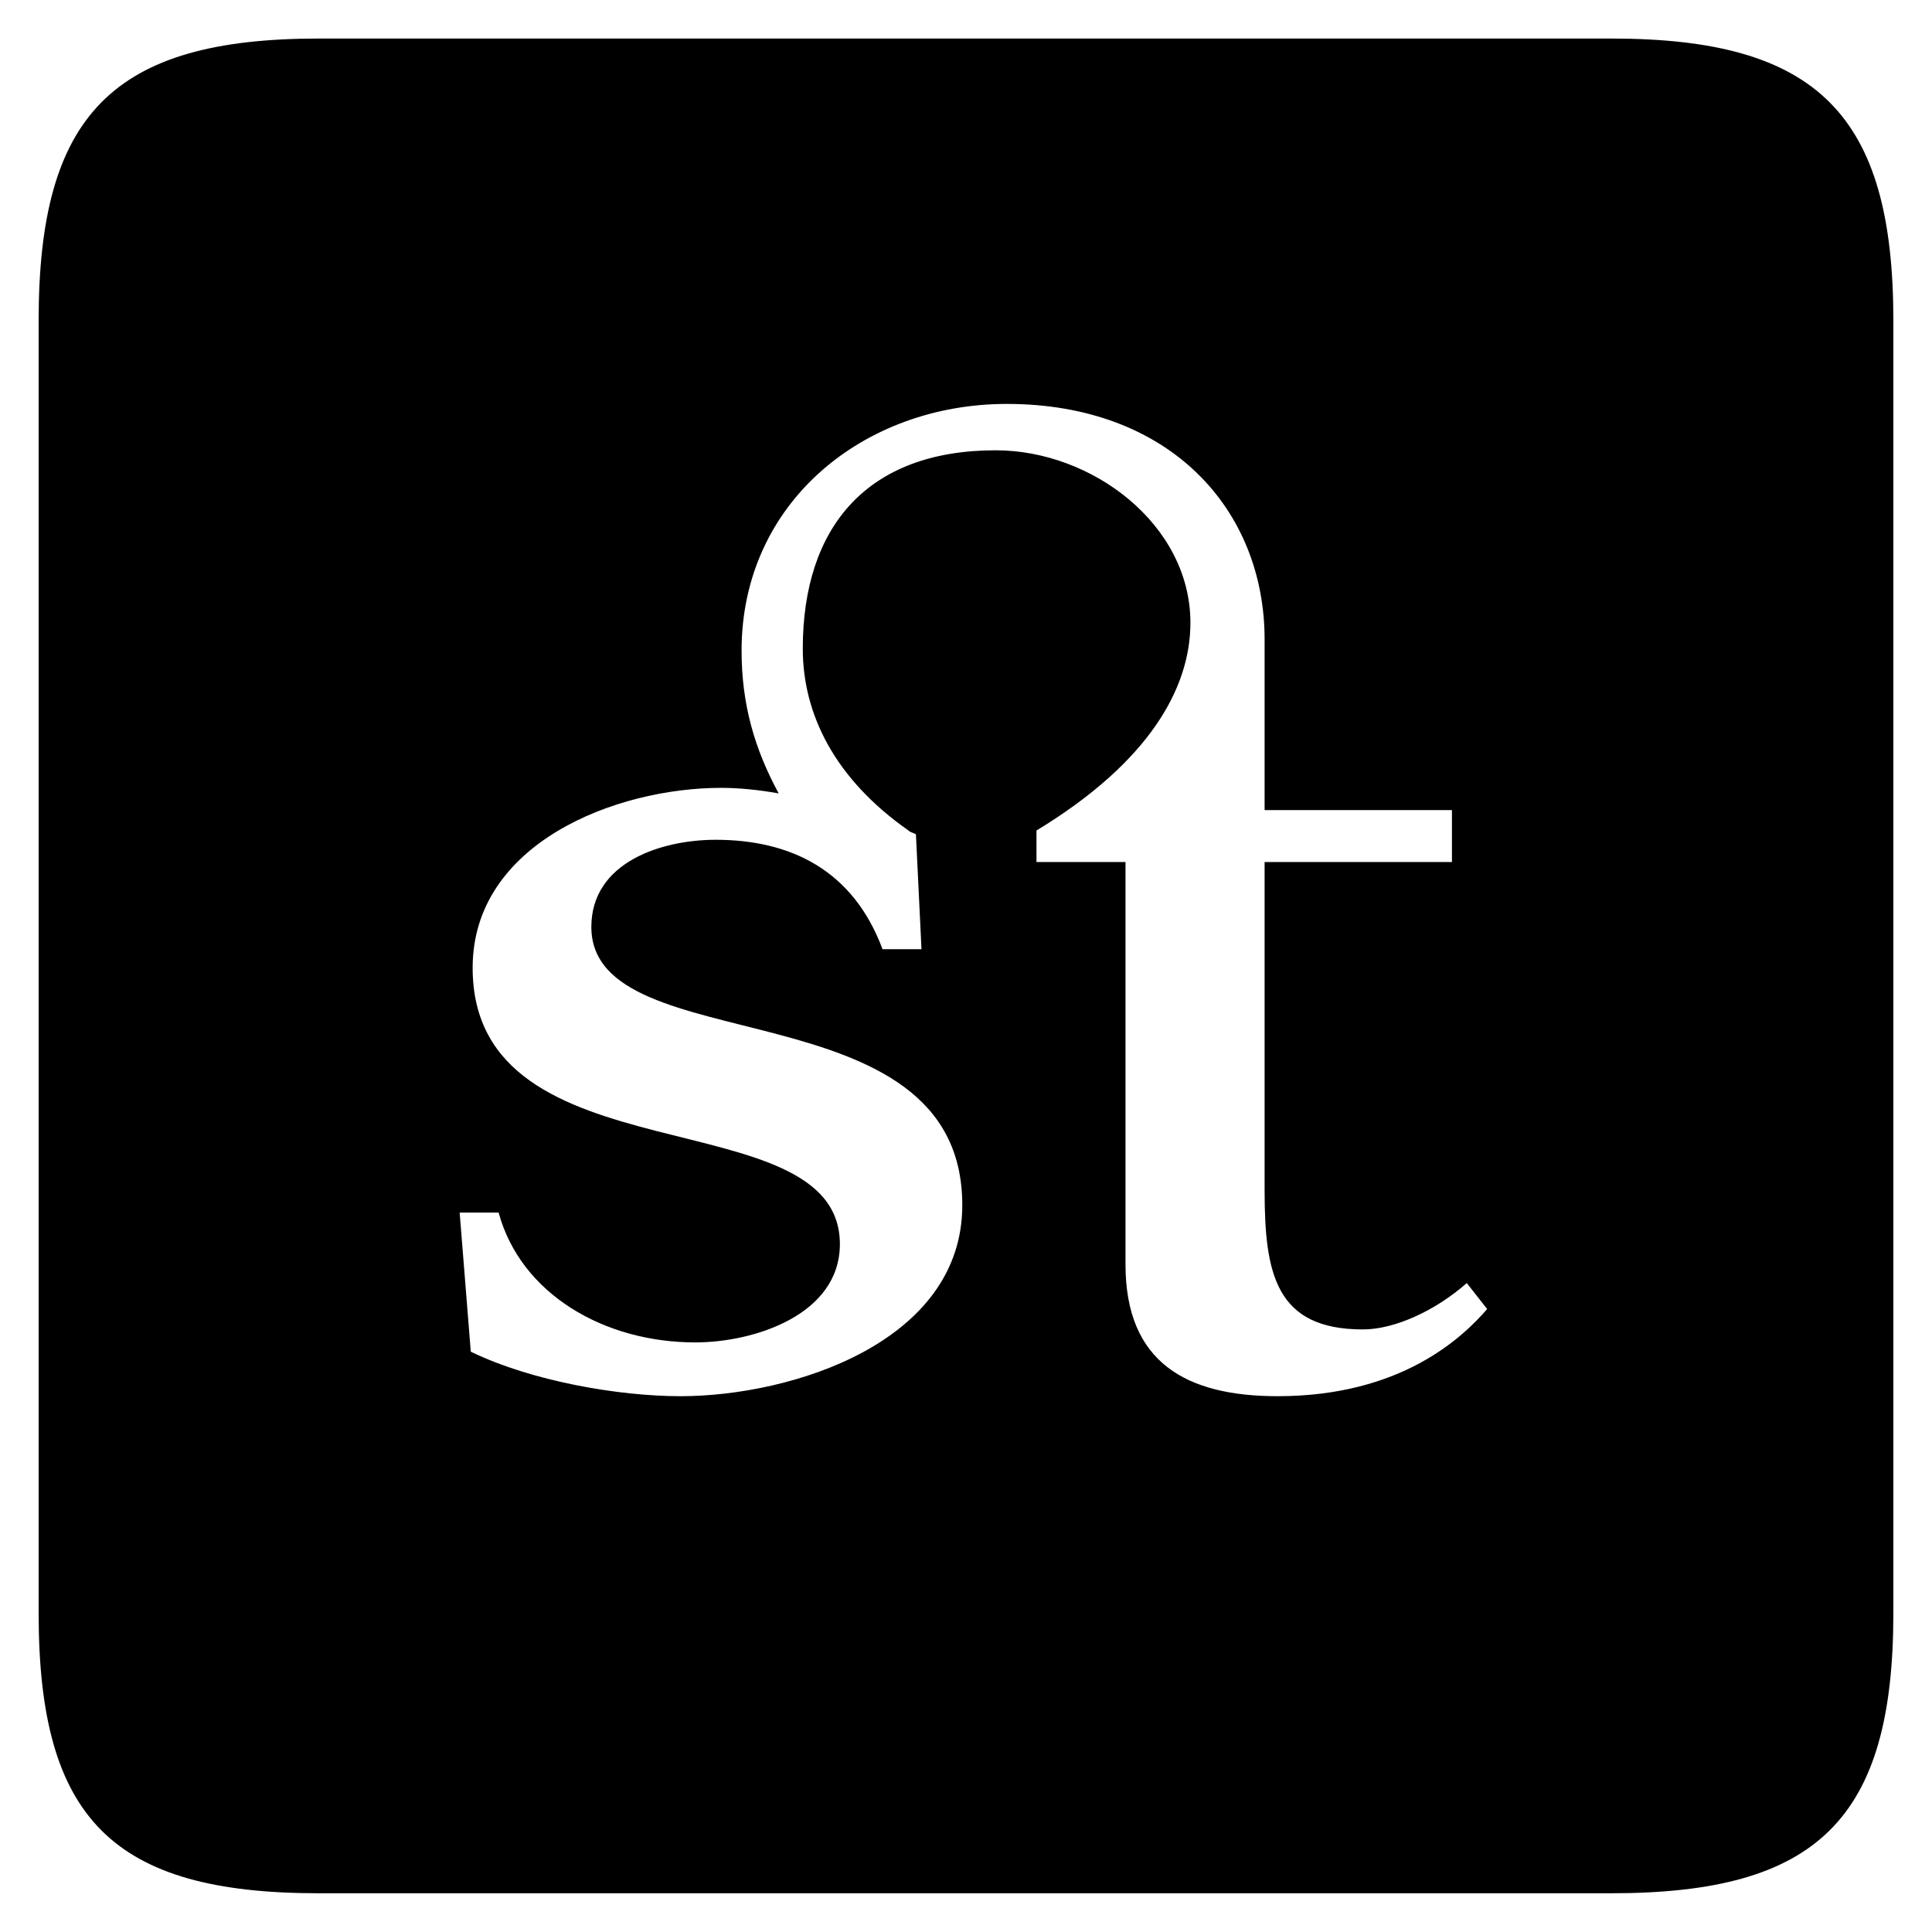 <?xml version="1.0" standalone="no"?>
<!DOCTYPE svg PUBLIC "-//W3C//DTD SVG 1.1//EN" "http://www.w3.org/Graphics/SVG/1.1/DTD/svg11.dtd">
<svg width="100%" height="100%" viewBox="0 0 200 200" version="1.1" xmlns="http://www.w3.org/2000/svg" xmlns:xlink="http://www.w3.org/1999/xlink" xml:space="preserve" style="fill-rule:evenodd;clip-rule:evenodd;stroke-linejoin:round;stroke-miterlimit:1.414;">
    <g transform="matrix(1,0,0,1,-88.447,99)">
        <g id="Ebene1">
            <path d="M204.959,31.902L204.959,-9.762L195.743,-9.762L195.743,-13.026C207.455,-20.13 211.679,-27.81 211.679,-34.53C211.679,-44.706 201.503,-52.386 191.519,-52.386C178.271,-52.386 171.551,-44.514 171.551,-31.842C171.551,-25.122 174.815,-18.402 182.495,-13.026C182.687,-12.834 182.879,-12.834 183.263,-12.642L183.839,-0.738L179.807,-0.738C176.735,-8.994 170.207,-12.066 162.527,-12.066C156.959,-12.066 149.663,-9.762 149.663,-3.042C149.663,11.166 188.063,2.718 188.063,25.758C188.063,39.966 170.399,45.534 158.879,45.534C152.543,45.534 143.519,43.998 137.183,40.926L136.031,26.526L140.063,26.526C142.367,34.974 151.007,39.966 160.415,39.966C166.559,39.966 175.391,37.086 175.391,29.79C175.391,14.43 137.375,23.454 137.375,1.182C137.375,-11.682 152.159,-17.442 163.103,-17.442C164.831,-17.442 166.943,-17.25 169.055,-16.866C166.559,-21.474 165.215,-26.082 165.215,-31.65C165.215,-47.01 177.887,-57.186 192.671,-57.186C209.567,-57.186 219.359,-46.242 219.359,-32.802L219.359,-15.138L238.751,-15.138L238.751,-9.762L219.359,-9.762L219.359,24.222C219.359,32.862 220.511,38.622 229.535,38.622C232.799,38.622 237.023,36.702 240.287,33.822L242.399,36.51C239.903,39.39 233.567,45.534 220.703,45.534C211.295,45.534 204.959,42.078 204.959,31.902ZM121.439,96.99L255.263,96.99C276.575,96.99 284.447,89.31 284.447,67.998L284.447,-65.826C284.447,-87.138 276.575,-95.01 255.263,-95.01L121.439,-95.01C100.127,-95.01 92.447,-87.138 92.447,-65.826L92.447,67.998C92.447,89.31 100.127,96.99 121.439,96.99Z" style="fill:black;fill-rule:nonzero;"/>
        </g>
    </g>
</svg>
